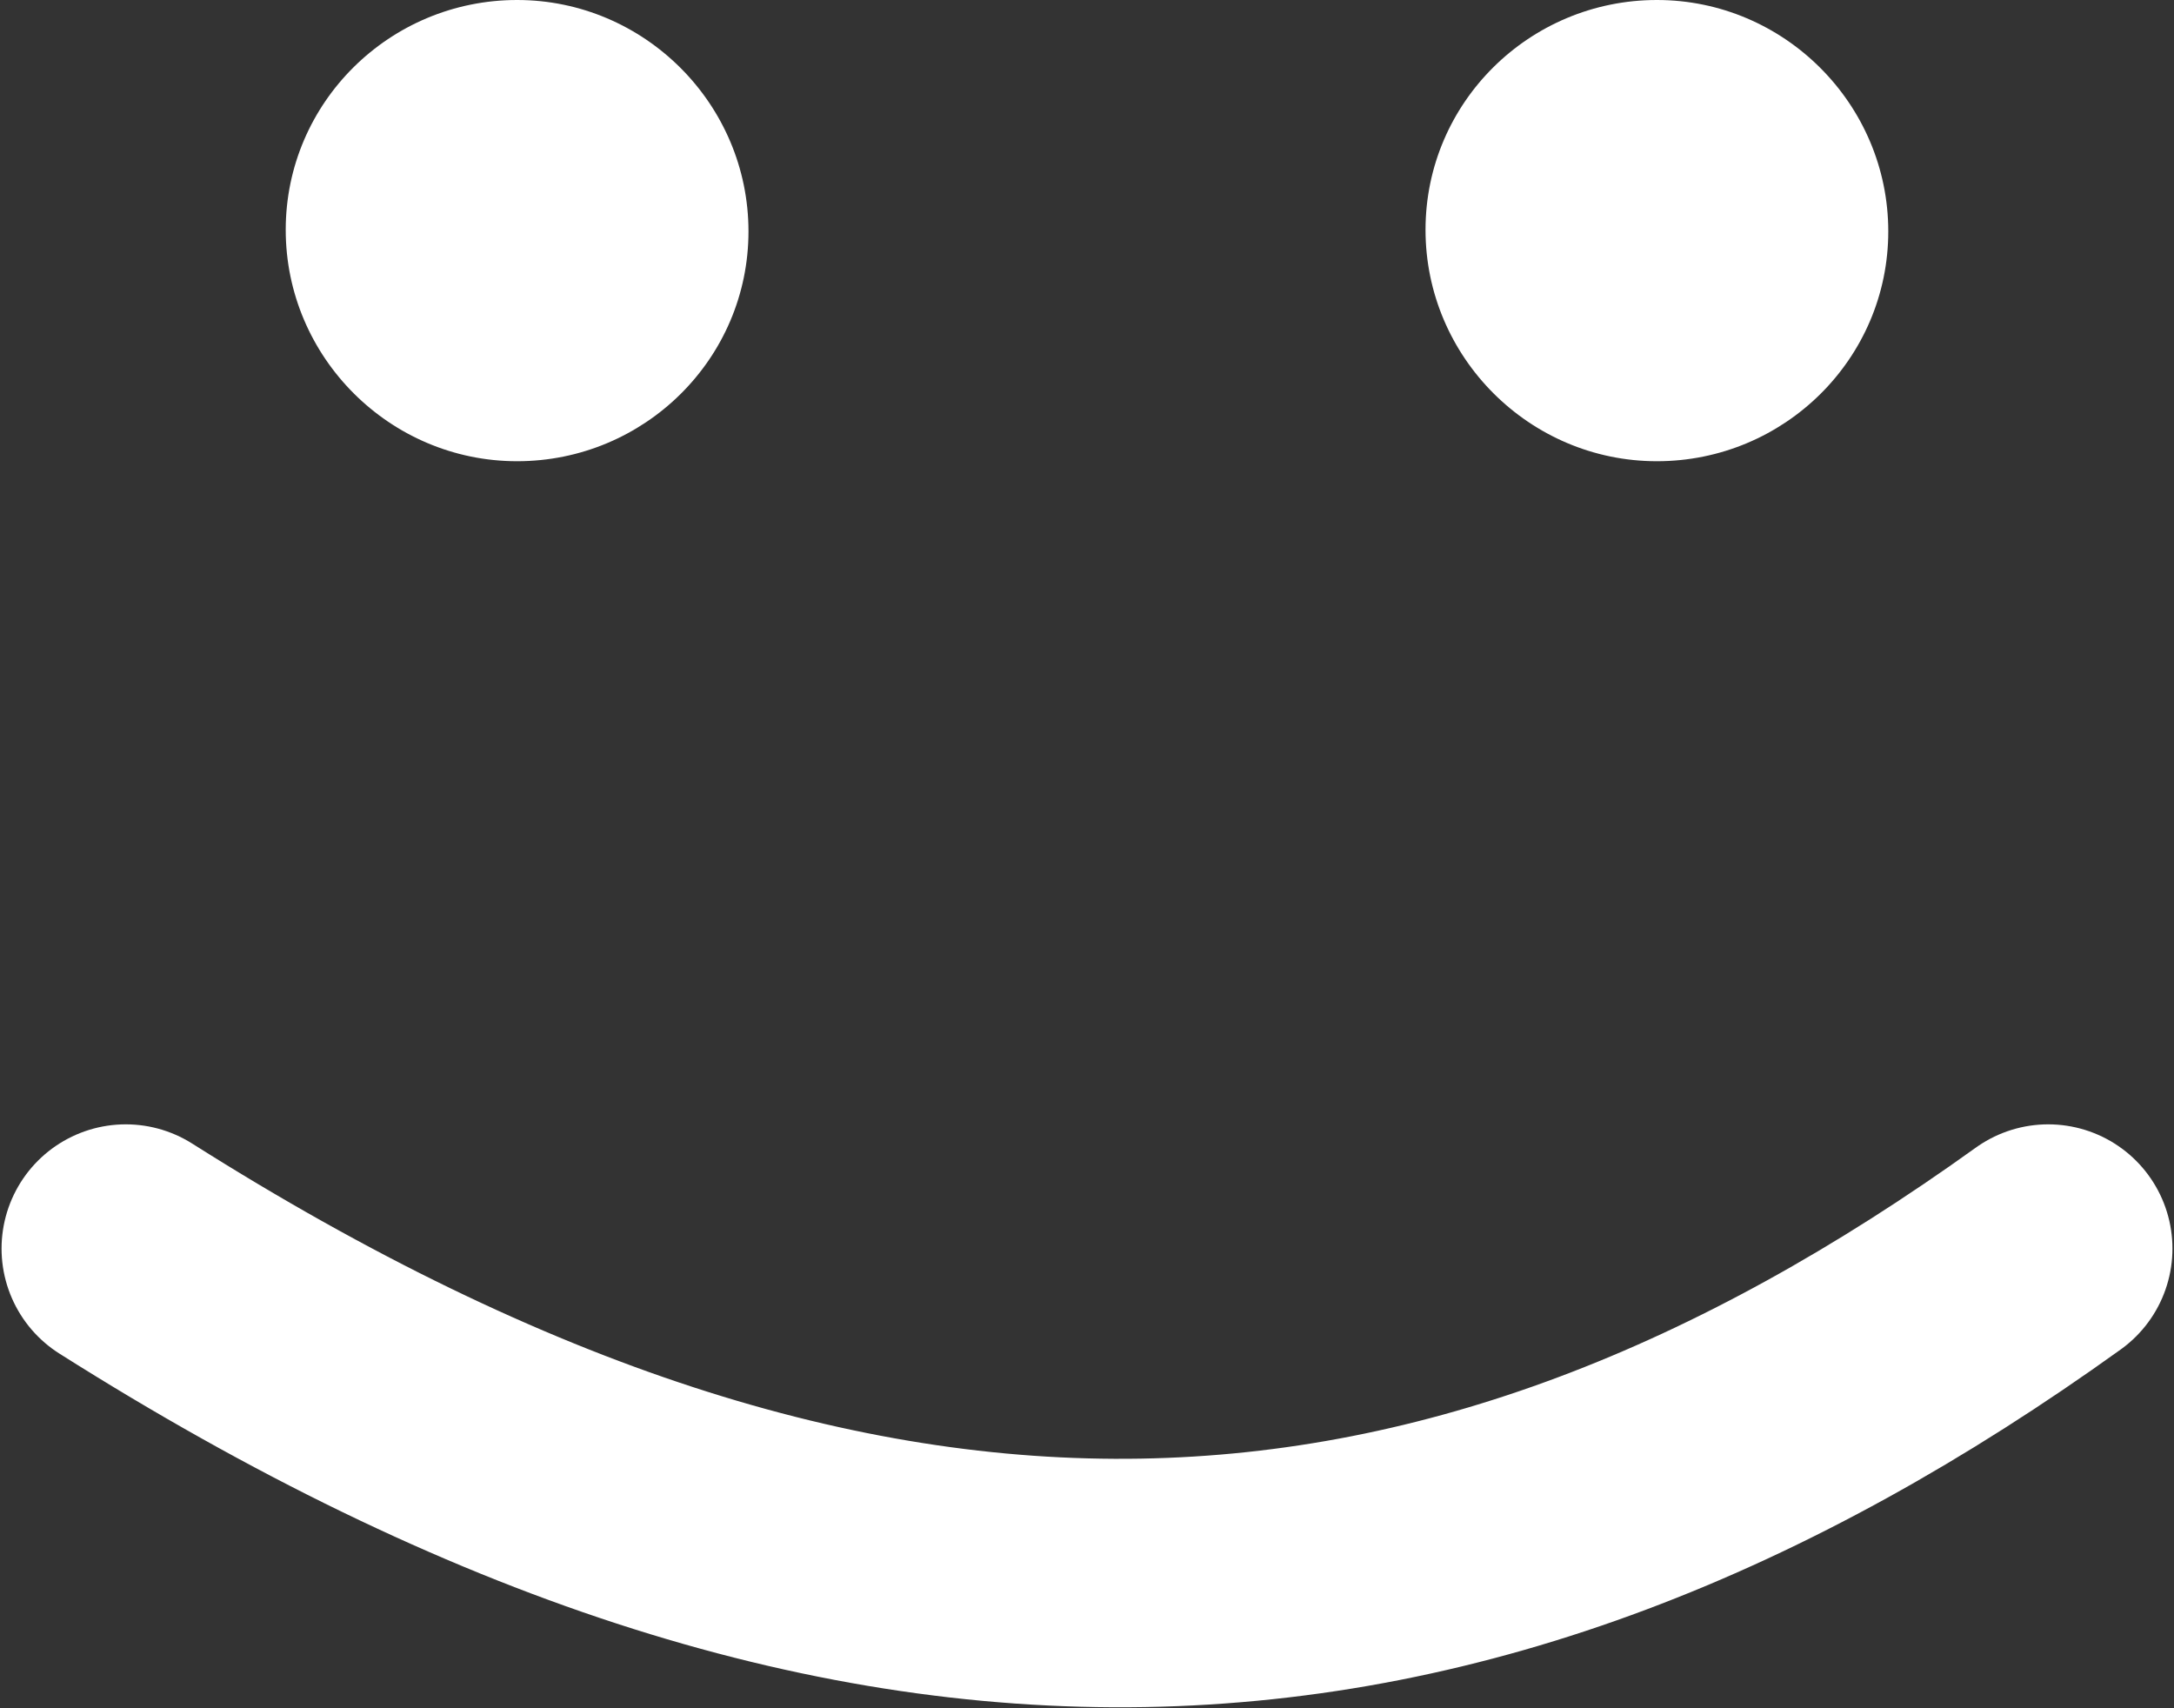 <?xml version="1.0" encoding="utf-8"?>
<!-- Generator: Adobe Illustrator 24.1.0, SVG Export Plug-In . SVG Version: 6.00 Build 0)  -->
<svg version="1.1" id="Ebene_1" xmlns="http://www.w3.org/2000/svg" xmlns:xlink="http://www.w3.org/1999/xlink" x="0px" y="0px"
	 viewBox="0 0 14 11" style="enable-background:new 0 0 14 11;" xml:space="preserve">
<rect x="0" y="0" width="14" height="11" fill="#333333" stroke="none"/>
<style type="text/css">
	.st0{clip-path:url(#SVGID_2_);fill:#FFFFFF;}
	.st1{clip-path:url(#SVGID_2_);fill:none;stroke:#FFFFFF;stroke-width:1.6;stroke-linecap:round;}
</style>
<g>
	<defs>
		<rect id="SVGID_1_" width="14" height="11"/>
	</defs>
	<clipPath id="SVGID_2_">
		<use xlink:href="#SVGID_1_"  style="overflow:visible;"/>
	</clipPath>
	<path class="st0" d="M3.33,2.97c0.82,0,1.49-0.66,1.49-1.48S4.15,0,3.33,0S1.84,0.66,1.84,1.48S2.51,2.97,3.33,2.97"/>
	<path class="st0" d="M10.67,2.97c0.82,0,1.49-0.66,1.49-1.48S11.49,0,10.67,0C9.85,0,9.18,0.66,9.18,1.48S9.85,2.97,10.67,2.97"/>
	<path class="st1" d="M0.81,8.04c4.76,3.01,8.58,2.73,12.38,0"/>
</g>
</svg>
